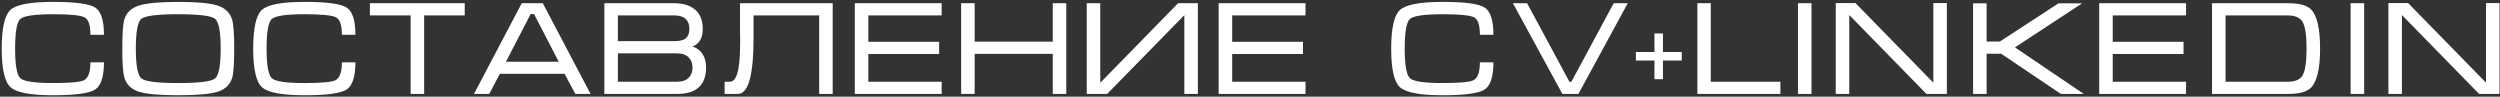 <?xml version="1.0" encoding="UTF-8"?> <svg xmlns="http://www.w3.org/2000/svg" width="905" height="35" viewBox="0 0 905 35" fill="none"><rect x="0" y="0" width="905" height="35" fill="#333333" stroke="none"/> <path d="M5.471 17.632C5.471 23.616 6.111 27.184 7.391 28.336C8.671 29.488 12.607 30.064 19.199 30.064C25.311 30.064 29.039 29.728 30.383 29.056C31.951 28.256 32.735 26.096 32.735 22.576H37.631C37.631 27.792 36.543 31.088 34.367 32.464C32.191 33.808 27.135 34.48 19.199 34.48C11.103 34.48 5.983 33.52 3.839 31.6C1.695 29.68 0.623 25.024 0.623 17.632C0.623 10.176 1.679 5.488 3.791 3.568C5.903 1.648 11.039 0.688 19.199 0.688C27.199 0.688 32.271 1.36 34.415 2.704C36.559 4.048 37.631 7.344 37.631 12.592H32.735C32.735 9.072 32.015 6.96 30.575 6.256C29.135 5.52 25.343 5.152 19.199 5.152C12.575 5.152 8.623 5.728 7.343 6.88C6.095 8 5.471 11.584 5.471 17.632ZM64.529 34.48C57.713 34.48 52.945 34.048 50.225 33.184C47.505 32.288 45.777 30.608 45.041 28.144C44.529 26.448 44.273 22.944 44.273 17.632C44.273 12.224 44.513 8.72 44.993 7.12C45.729 4.624 47.473 2.928 50.225 2.032C52.977 1.136 57.745 0.688 64.529 0.688C71.345 0.688 76.097 1.136 78.785 2.032C81.505 2.896 83.249 4.576 84.017 7.072C84.529 8.768 84.785 12.288 84.785 17.632C84.785 23.008 84.545 26.496 84.065 28.096C83.329 30.592 81.601 32.288 78.881 33.184C76.161 34.048 71.377 34.48 64.529 34.48ZM64.529 30.064C72.081 30.064 76.529 29.504 77.873 28.384C79.217 27.264 79.889 23.68 79.889 17.632C79.889 11.552 79.217 7.952 77.873 6.832C76.561 5.712 72.113 5.152 64.529 5.152C56.945 5.152 52.481 5.712 51.137 6.832C49.825 7.952 49.169 11.552 49.169 17.632C49.169 23.648 49.841 27.232 51.185 28.384C52.529 29.504 56.977 30.064 64.529 30.064ZM96.502 17.632C96.502 23.616 97.142 27.184 98.422 28.336C99.702 29.488 103.638 30.064 110.23 30.064C116.342 30.064 120.07 29.728 121.414 29.056C122.982 28.256 123.766 26.096 123.766 22.576H128.662C128.662 27.792 127.574 31.088 125.398 32.464C123.222 33.808 118.166 34.48 110.23 34.48C102.134 34.48 97.014 33.52 94.87 31.6C92.726 29.68 91.654 25.024 91.654 17.632C91.654 10.176 92.71 5.488 94.822 3.568C96.934 1.648 102.07 0.688 110.23 0.688C118.23 0.688 123.302 1.36 125.446 2.704C127.59 4.048 128.662 7.344 128.662 12.592H123.766C123.766 9.072 123.046 6.96 121.606 6.256C120.166 5.52 116.374 5.152 110.23 5.152C103.606 5.152 99.654 5.728 98.374 6.88C97.126 8 96.502 11.584 96.502 17.632ZM133.912 1.168H168.232V5.584H153.544V34H148.648V5.584H133.912V1.168ZM196.5 1.168L213.78 34H208.26L204.372 26.704H180.948L177.108 34H171.588L188.868 1.168H196.5ZM202.26 22.336L193.332 5.104H192.084L183.156 22.336H202.26ZM255.599 24.4C255.599 27.632 254.703 30.048 252.911 31.648C251.151 33.216 248.559 34 245.135 34H218.783V1.168H243.983C247.343 1.168 249.919 1.968 251.711 3.568C253.503 5.168 254.399 7.472 254.399 10.48C254.399 13.776 253.167 15.888 250.703 16.816C252.111 17.296 253.231 18.096 254.063 19.216C255.087 20.592 255.599 22.32 255.599 24.4ZM249.551 10.48C249.551 8.976 249.167 7.824 248.399 7.024C247.471 6.064 245.999 5.584 243.983 5.584H223.679V14.896H243.983C246.063 14.896 247.503 14.544 248.303 13.84C249.135 13.104 249.551 11.984 249.551 10.48ZM223.679 19.312V29.584H245.087C246.943 29.584 248.335 29.12 249.263 28.192C250.223 27.232 250.703 25.984 250.703 24.448C250.703 22.944 250.223 21.712 249.263 20.752C248.303 19.792 246.911 19.312 245.087 19.312H223.679ZM262.314 29.584H264.234C265.354 29.584 266.218 28.656 266.826 26.8C267.562 24.56 267.93 20.832 267.93 15.616V14.848V14.176V13.648C267.93 13.072 267.914 12.512 267.882 11.968C267.882 11.392 267.882 10.848 267.882 10.336V1.168H301.434V34H296.538V5.584H272.778V11.776V13.984C272.778 17.024 272.682 19.68 272.49 21.952C272.202 25.504 271.69 28.256 270.954 30.208C270.026 32.736 268.73 34 267.066 34H262.314V29.584ZM309.438 1.168H340.878V5.584H314.334V15.136H339.966V19.552H314.334V29.584H340.878V34H309.438V1.168ZM347.932 1.168H352.828V15.088H381.1V1.168H385.996V34H381.1V19.504H352.828V34H347.932V1.168ZM433.625 1.168H426.473L398.297 29.968V1.168H393.401V34H400.793L428.729 5.488V34H433.625V1.168ZM441.157 1.168H472.597V5.584H446.053V15.136H471.685V19.552H446.053V29.584H472.597V34H441.157V1.168ZM508.506 17.632C508.506 23.616 509.146 27.184 510.426 28.336C511.706 29.488 515.626 30.064 522.186 30.064C528.298 30.064 532.026 29.728 533.37 29.056C534.938 28.256 535.722 26.096 535.722 22.576H540.618C540.618 27.792 539.53 31.088 537.354 32.464C535.21 33.808 530.154 34.48 522.186 34.48C514.09 34.48 508.97 33.52 506.826 31.6C504.682 29.68 503.61 25.024 503.61 17.632C503.61 10.208 504.666 5.536 506.778 3.616C508.922 1.664 514.058 0.688 522.186 0.688C530.186 0.688 535.258 1.36 537.402 2.704C539.546 4.048 540.618 7.344 540.618 12.592H535.722C535.722 9.072 535.002 6.96 533.562 6.256C532.122 5.52 528.33 5.152 522.186 5.152C515.594 5.152 511.658 5.728 510.378 6.88C509.13 8 508.506 11.584 508.506 17.632ZM584.159 1.168L568.847 29.584H568.127L552.815 1.168H547.679L565.583 34H571.391L589.247 1.168H584.159ZM592.191 18.832H598.911V12.112H601.983V18.832H608.799V21.904H601.983V28.672H598.911V21.904H592.191V18.832ZM614.452 1.168H619.3V29.584H644.5V34H614.452V1.168ZM655.762 34H650.866V1.168H655.762V34ZM664.539 1.12H671.691L699.867 29.92V1.12H704.763V34H697.371L669.435 5.44V34H664.539V1.12ZM714.258 1.216H719.154V15.04H723.954L745.17 1.216H753.714L729.426 17.152L754.338 34H746.034L724.434 19.456H719.154V34H714.258V1.216ZM759.912 1.168H791.352V5.584H764.808V15.136H790.44V19.552H764.808V29.584H791.352V34H759.912V1.168ZM800.753 1.168H828.305C832.369 1.168 835.137 1.92 836.609 3.424C838.785 5.664 839.873 10.384 839.873 17.584C839.873 24.752 838.785 29.456 836.609 31.696C835.137 33.232 832.369 34 828.305 34H800.753V1.168ZM805.649 29.584H828.257C830.913 29.584 832.689 28.784 833.585 27.184C834.513 25.552 834.977 22.352 834.977 17.584C834.977 12.848 834.513 9.664 833.585 8.032C832.657 6.4 830.881 5.584 828.257 5.584H805.649V29.584ZM855.824 34H850.928V1.168H855.824V34ZM864.601 1.12H871.753L899.929 29.92V1.12H904.825V34H897.433L869.497 5.44V34H864.601V1.12Z" fill="white"></path> </svg> 